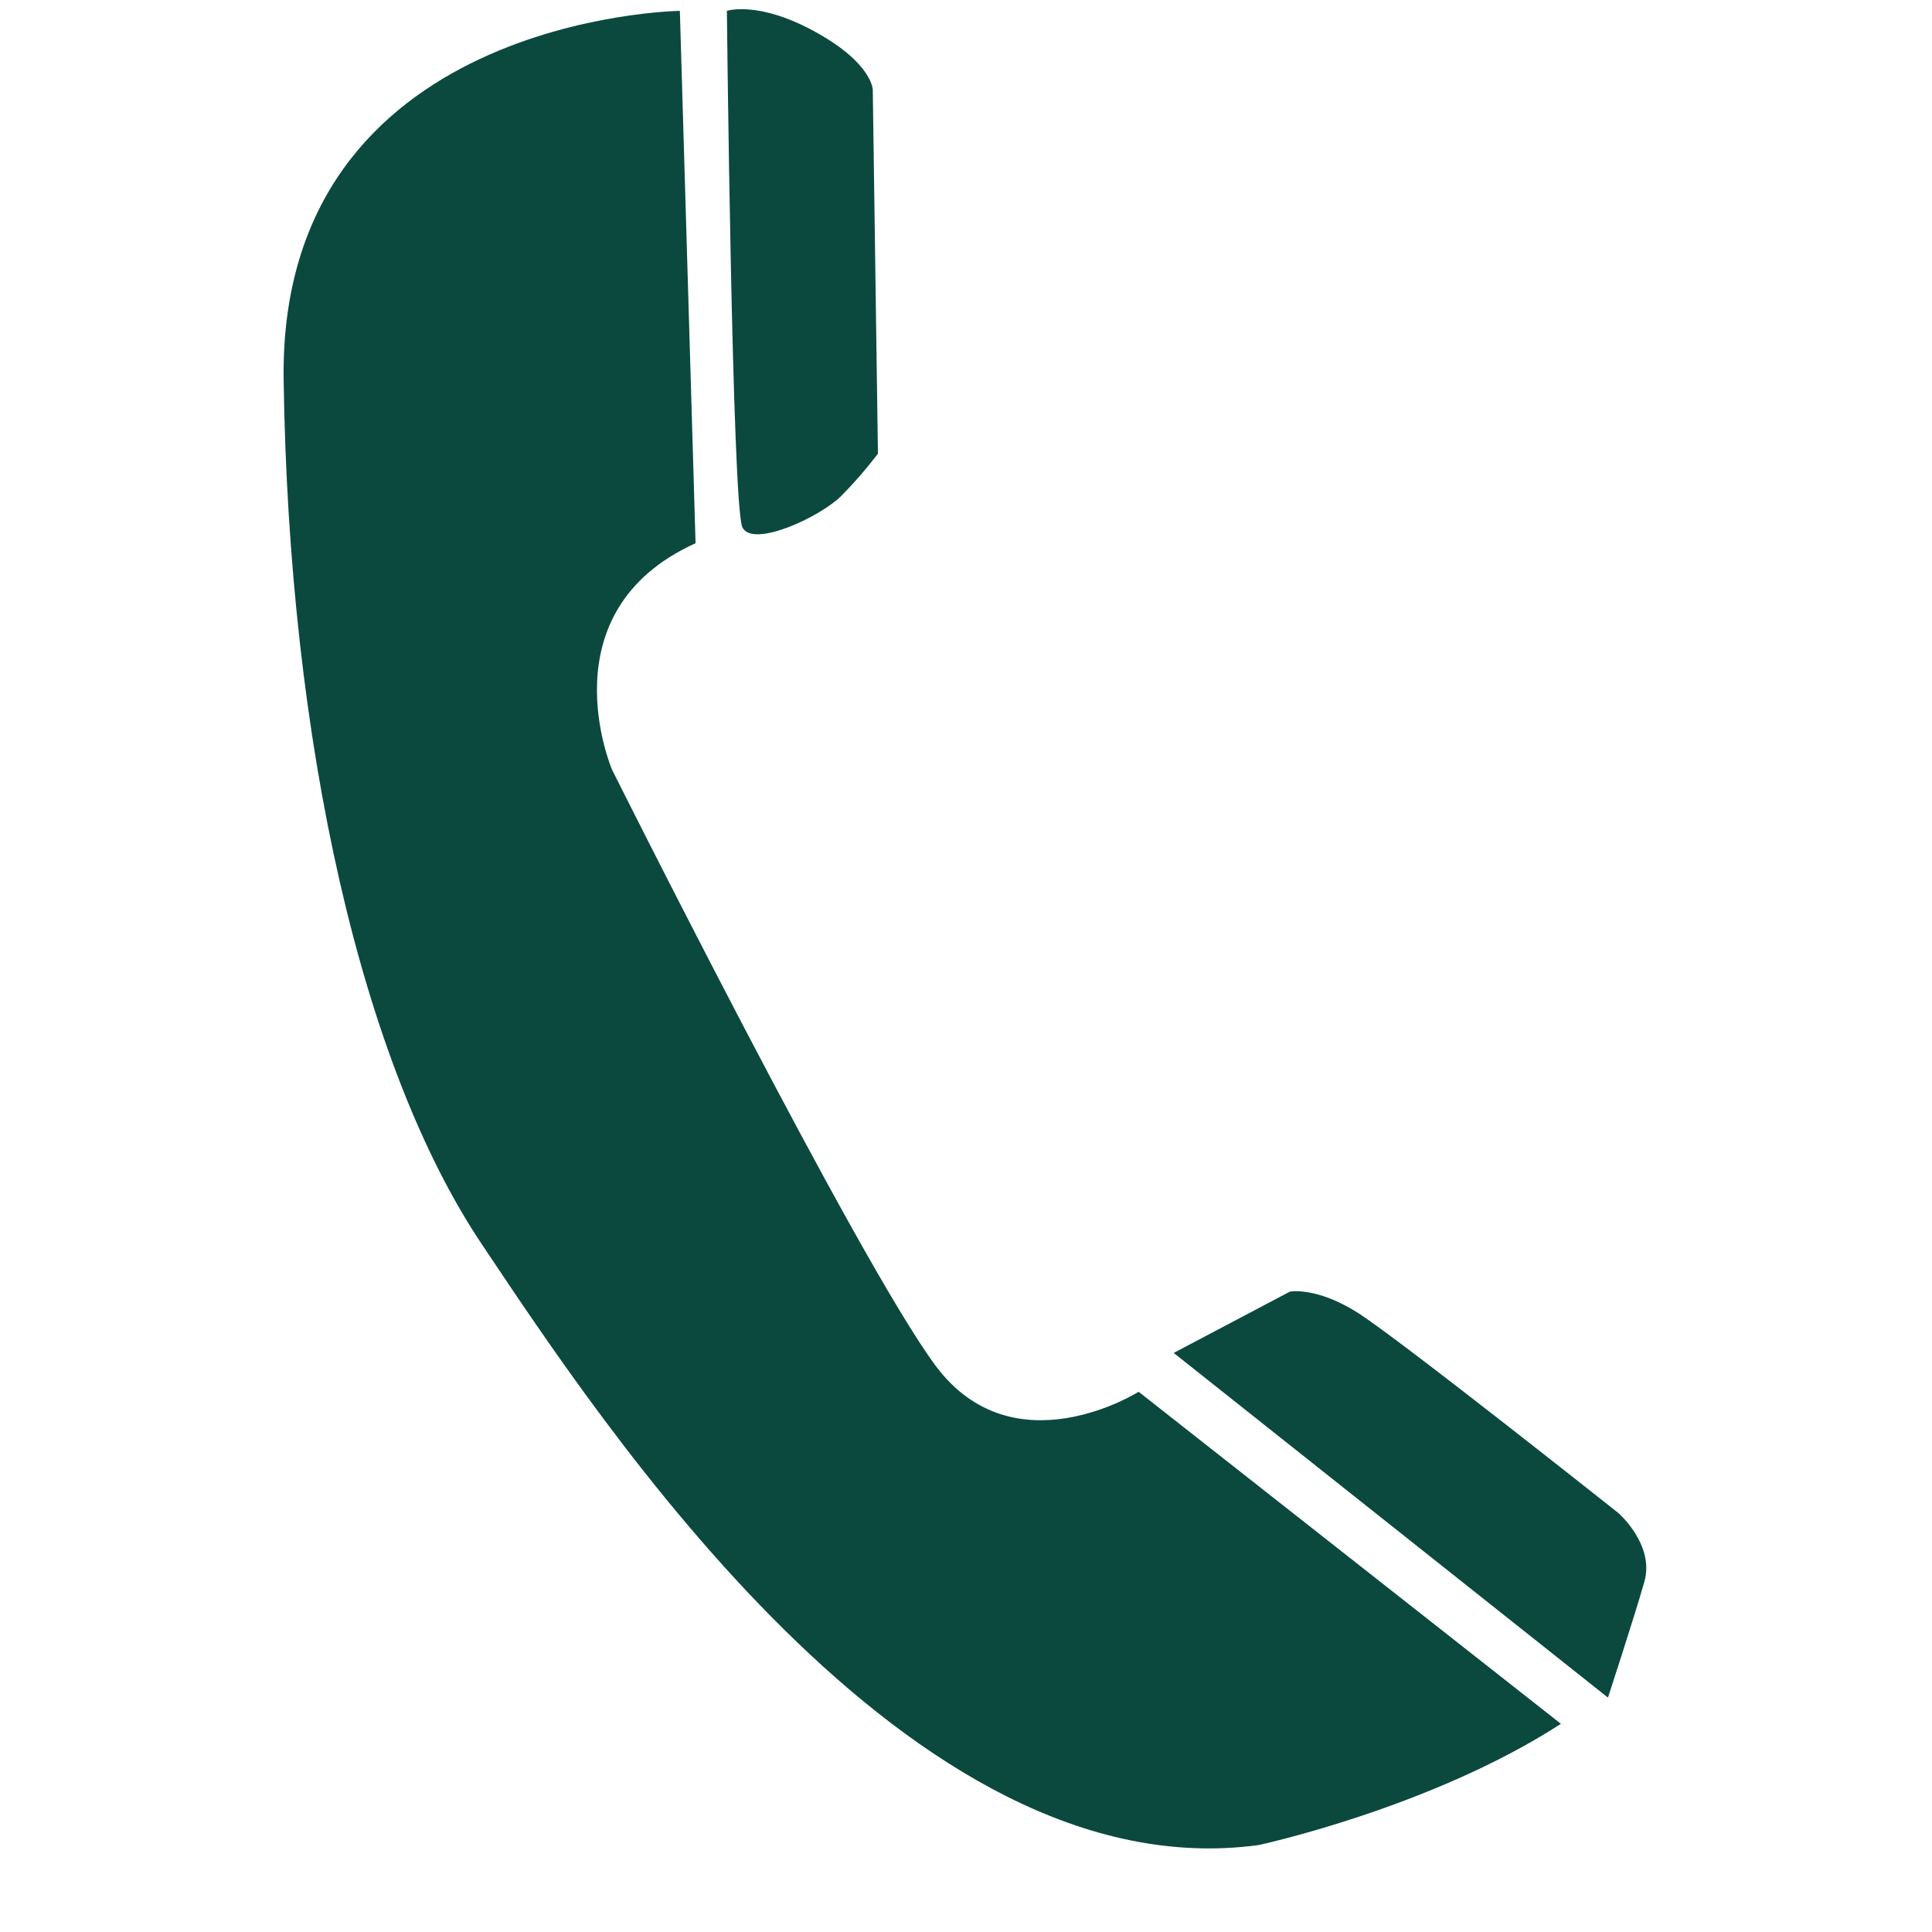 <svg xmlns="http://www.w3.org/2000/svg" xmlns:xlink="http://www.w3.org/1999/xlink" width="64" zoomAndPan="magnify" viewBox="0 0 48 48" height="64" preserveAspectRatio="xMidYMid meet" version="1.0"><path fill="#0b493e" d="M 16.891 0.27 C 16.891 0.27 6.918 0.402 7.047 9.438 C 7.176 18.473 8.988 26.461 11.969 30.91 C 14.949 35.363 22.59 47.02 31.27 45.84 C 31.27 45.84 35.543 44.922 38.781 42.828 L 28.289 34.578 C 28.289 34.578 25.18 36.543 23.238 33.922 C 21.297 31.305 15.207 19.125 15.207 19.125 C 15.207 19.125 13.523 15.199 17.281 13.496 Z M 16.891 0.27 " fill-opacity="1" fill-rule="nonzero"/><path fill="#0b493e" d="M 18.059 0.27 C 18.059 0.27 18.836 0.008 20.258 0.793 C 21.684 1.578 21.684 2.234 21.684 2.234 L 21.812 11.27 C 21.812 11.27 21.426 11.793 20.906 12.316 C 20.387 12.84 18.703 13.625 18.445 13.102 C 18.188 12.578 18.059 0.27 18.059 0.27 Z M 18.059 0.27 " fill-opacity="1" fill-rule="nonzero"/><path fill="#0b493e" d="M 29.16 33.613 L 32.047 32.09 C 32.047 32.09 32.695 31.961 33.73 32.613 C 34.766 33.27 40.207 37.59 40.207 37.59 C 40.207 37.59 41.113 38.375 40.855 39.293 C 40.594 40.211 39.949 42.176 39.949 42.176 Z M 29.16 33.613 " fill-opacity="1" fill-rule="nonzero"/></svg>